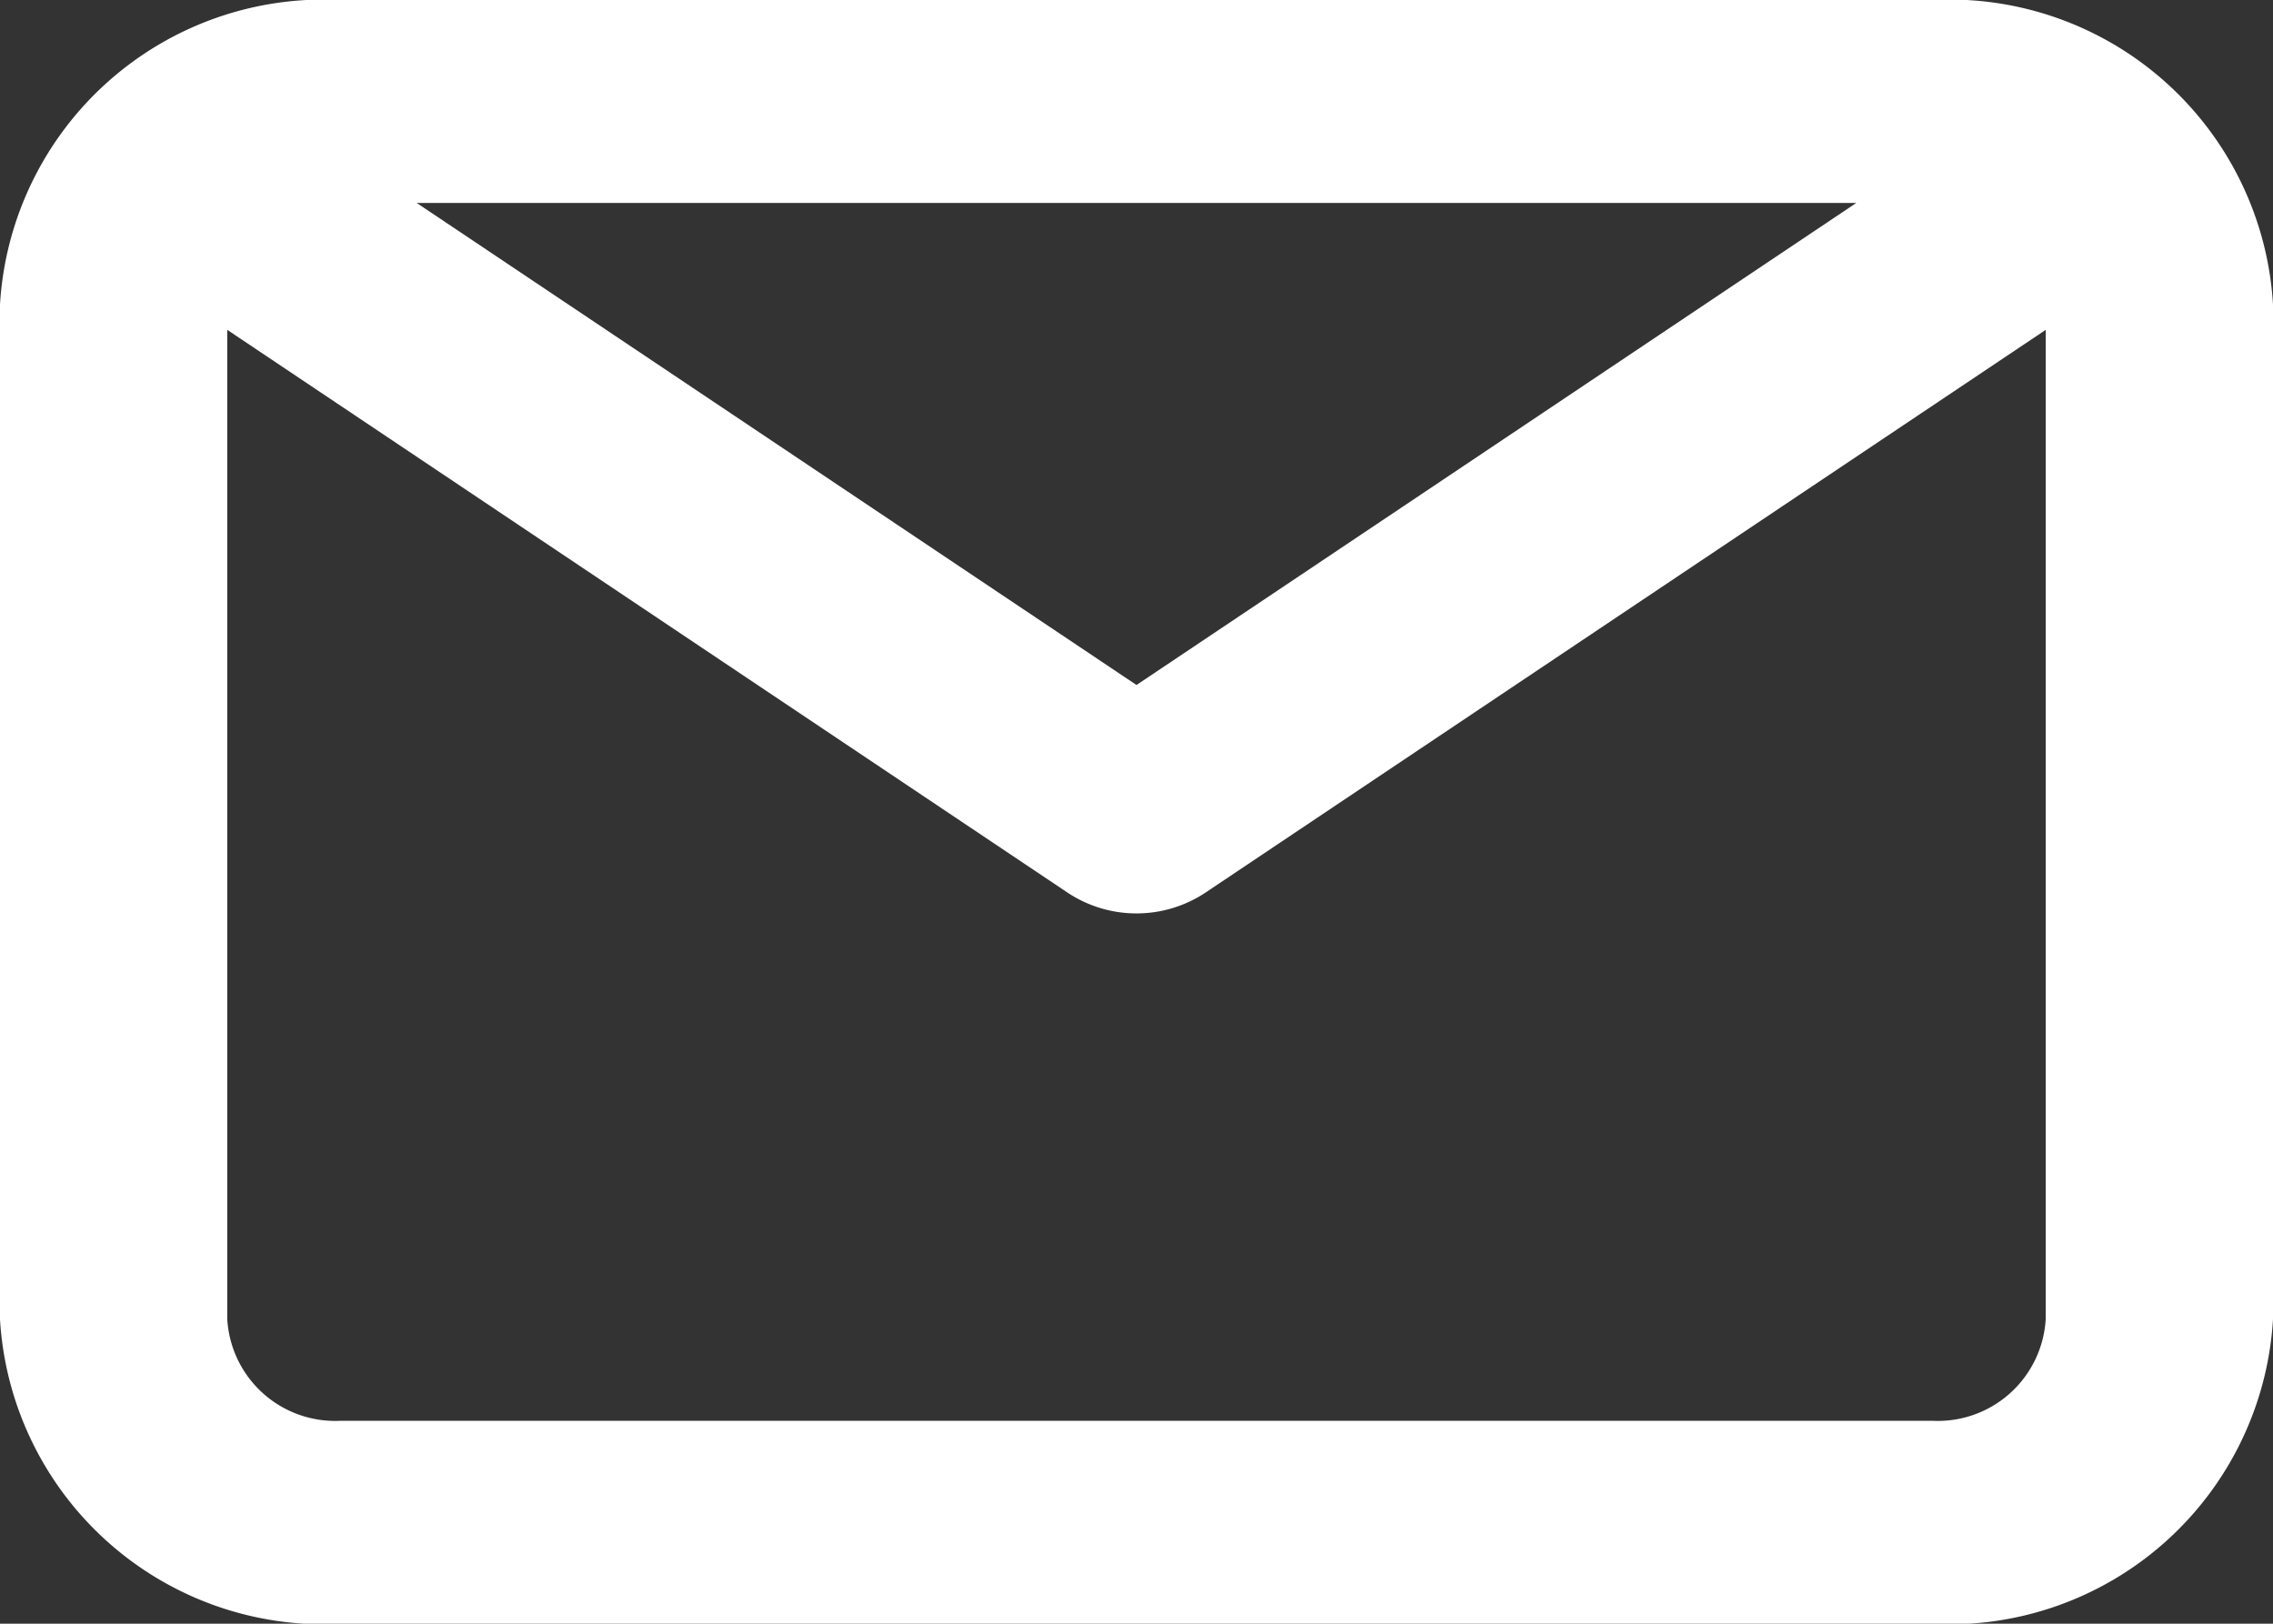 <svg xmlns="http://www.w3.org/2000/svg" width="18" height="12.857" viewBox="0 0 18 12.857">
  <rect x="0" y="0" width="18" height="12.857" fill="#333333" stroke="none"/>
  <g id="email" transform="translate(0 -2.571)">
    <path id="Path_33009" data-name="Path 33009" d="M17.3,4H4.7A2.568,2.568,0,0,0,2,6.411v8.036a2.568,2.568,0,0,0,2.7,2.411H17.3A2.568,2.568,0,0,0,20,14.446V6.411A2.568,2.568,0,0,0,17.3,4Zm-.6,1.607L11,9.424,5.3,5.607Zm.6,9.643H4.7a.856.856,0,0,1-.9-.8V6.612l6.66,4.46a.988.988,0,0,0,1.08,0l6.66-4.46v7.835A.856.856,0,0,1,17.3,15.25Z" transform="translate(-2 -1.429)" fill="#fff"/>
  </g>
</svg>
